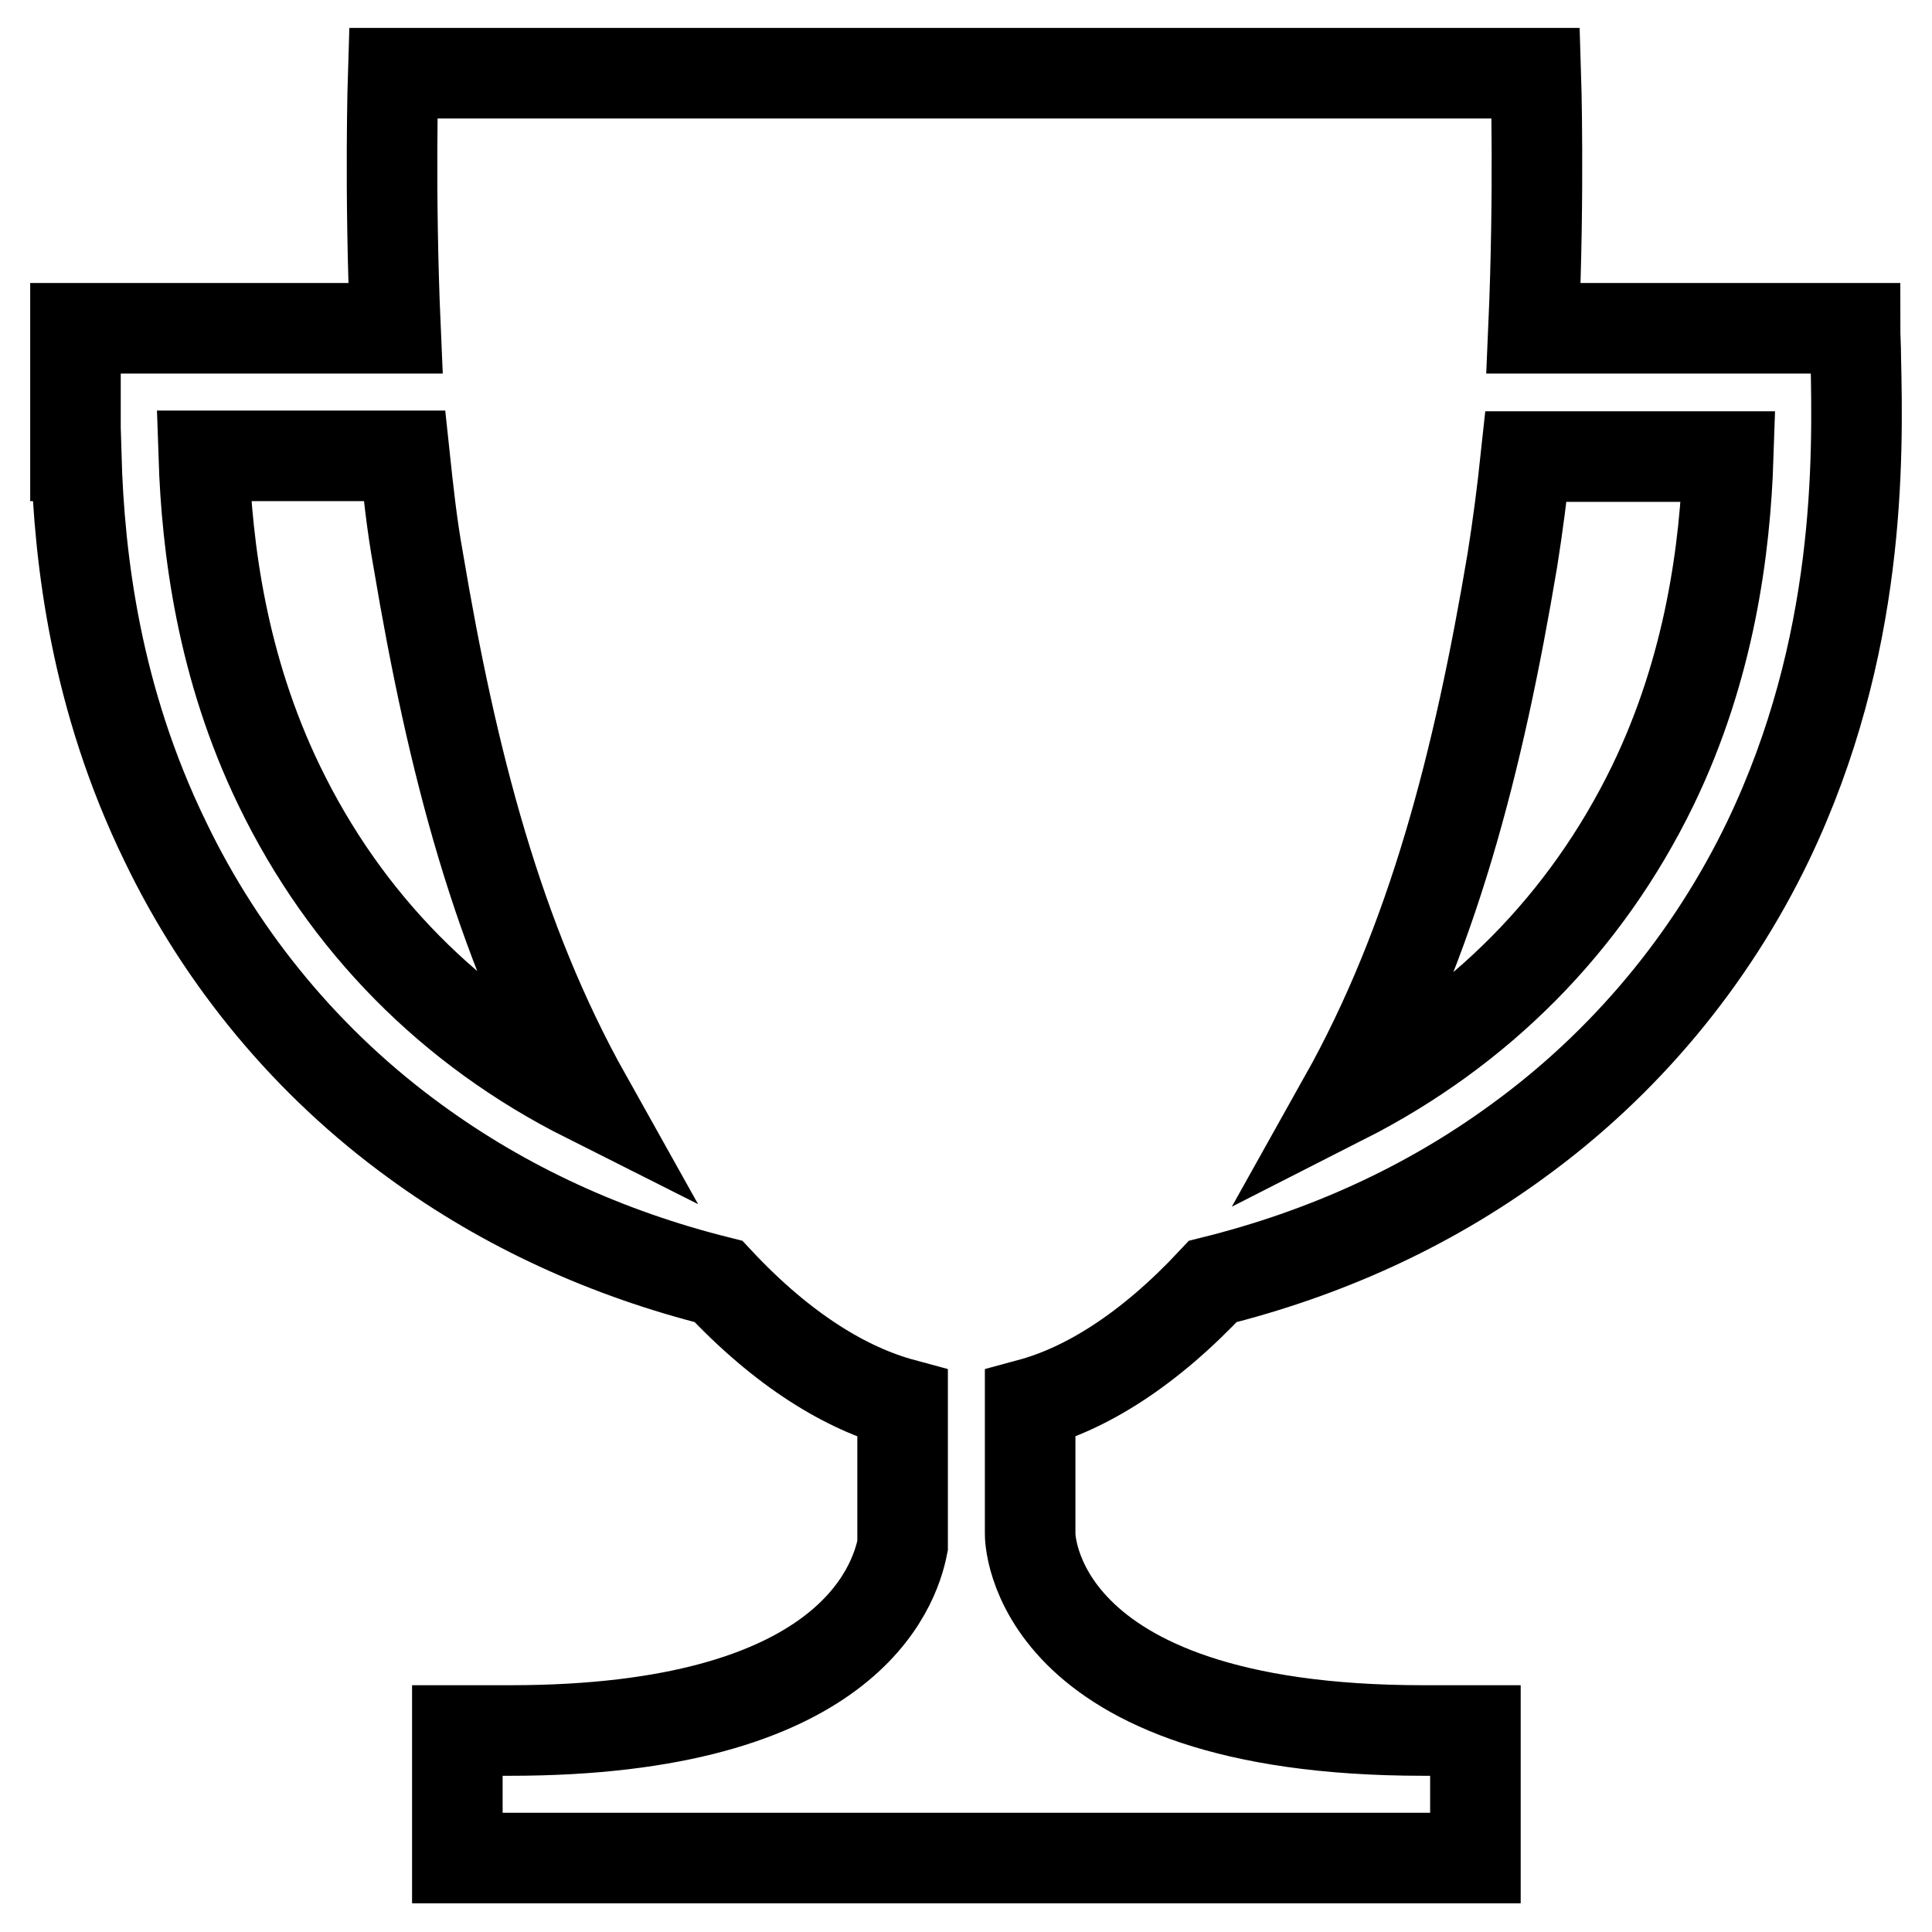 <?xml version="1.0" encoding="utf-8"?>
<!-- Svg Vector Icons : http://www.onlinewebfonts.com/icon -->
<!DOCTYPE svg PUBLIC "-//W3C//DTD SVG 1.1//EN" "http://www.w3.org/Graphics/SVG/1.1/DTD/svg11.dtd">
<svg version="1.1" xmlns="http://www.w3.org/2000/svg" xmlns:xlink="http://www.w3.org/1999/xlink" x="0px" y="0px" viewBox="0 0 256 256" enable-background="new 0 0 256 256" xml:space="preserve">
<g> <path stroke-width="12" fill-opacity="0" stroke="#000000"  d="M245.9,47.4c0-1.5-0.1-2.8-0.1-3.9h-42.6c0.8-18.3,0.3-33.8,0.3-33.8h-75.1c-0.2,0-0.4,0-0.5,0 c-0.2,0-0.3,0-0.5,0H52.1c0,0-0.5,15.5,0.3,33.8H10v16.9h0.1c0.4,13.8,2.6,32.2,11.8,51.1c7.6,15.8,19,29.5,33.2,39.8 c11.8,8.6,25.3,14.8,40.1,18.5c8.6,9.2,17,14.2,24.4,16.2v18.8c-1.1,5.6-7.5,24.5-52,24.5h-7v16.9h134.9v-16.9h-6.9 c-52.3,0-52.1-26-52.1-26V186c7.4-2,15.7-7.1,24.2-16.2c14.9-3.7,28.5-9.9,40.4-18.6c14.2-10.3,25.6-24,33.2-39.8 C246.6,85.7,246.2,60.8,245.9,47.4z M37,104.1c-7.6-15.7-9.6-31.5-10-43.7h26.6c0.5,4.7,1,9.3,1.8,13.7 c4.5,26.8,10.6,50.4,22.3,71.3C59.8,136.4,45.8,122.3,37,104.1z M219,104.1c-8.9,18.3-23,32.4-40.9,41.5 c11.7-20.9,17.8-44.6,22.3-71.4c0.7-4.4,1.3-9,1.8-13.7H229C228.6,72.6,226.6,88.4,219,104.1z"/></g>
</svg>